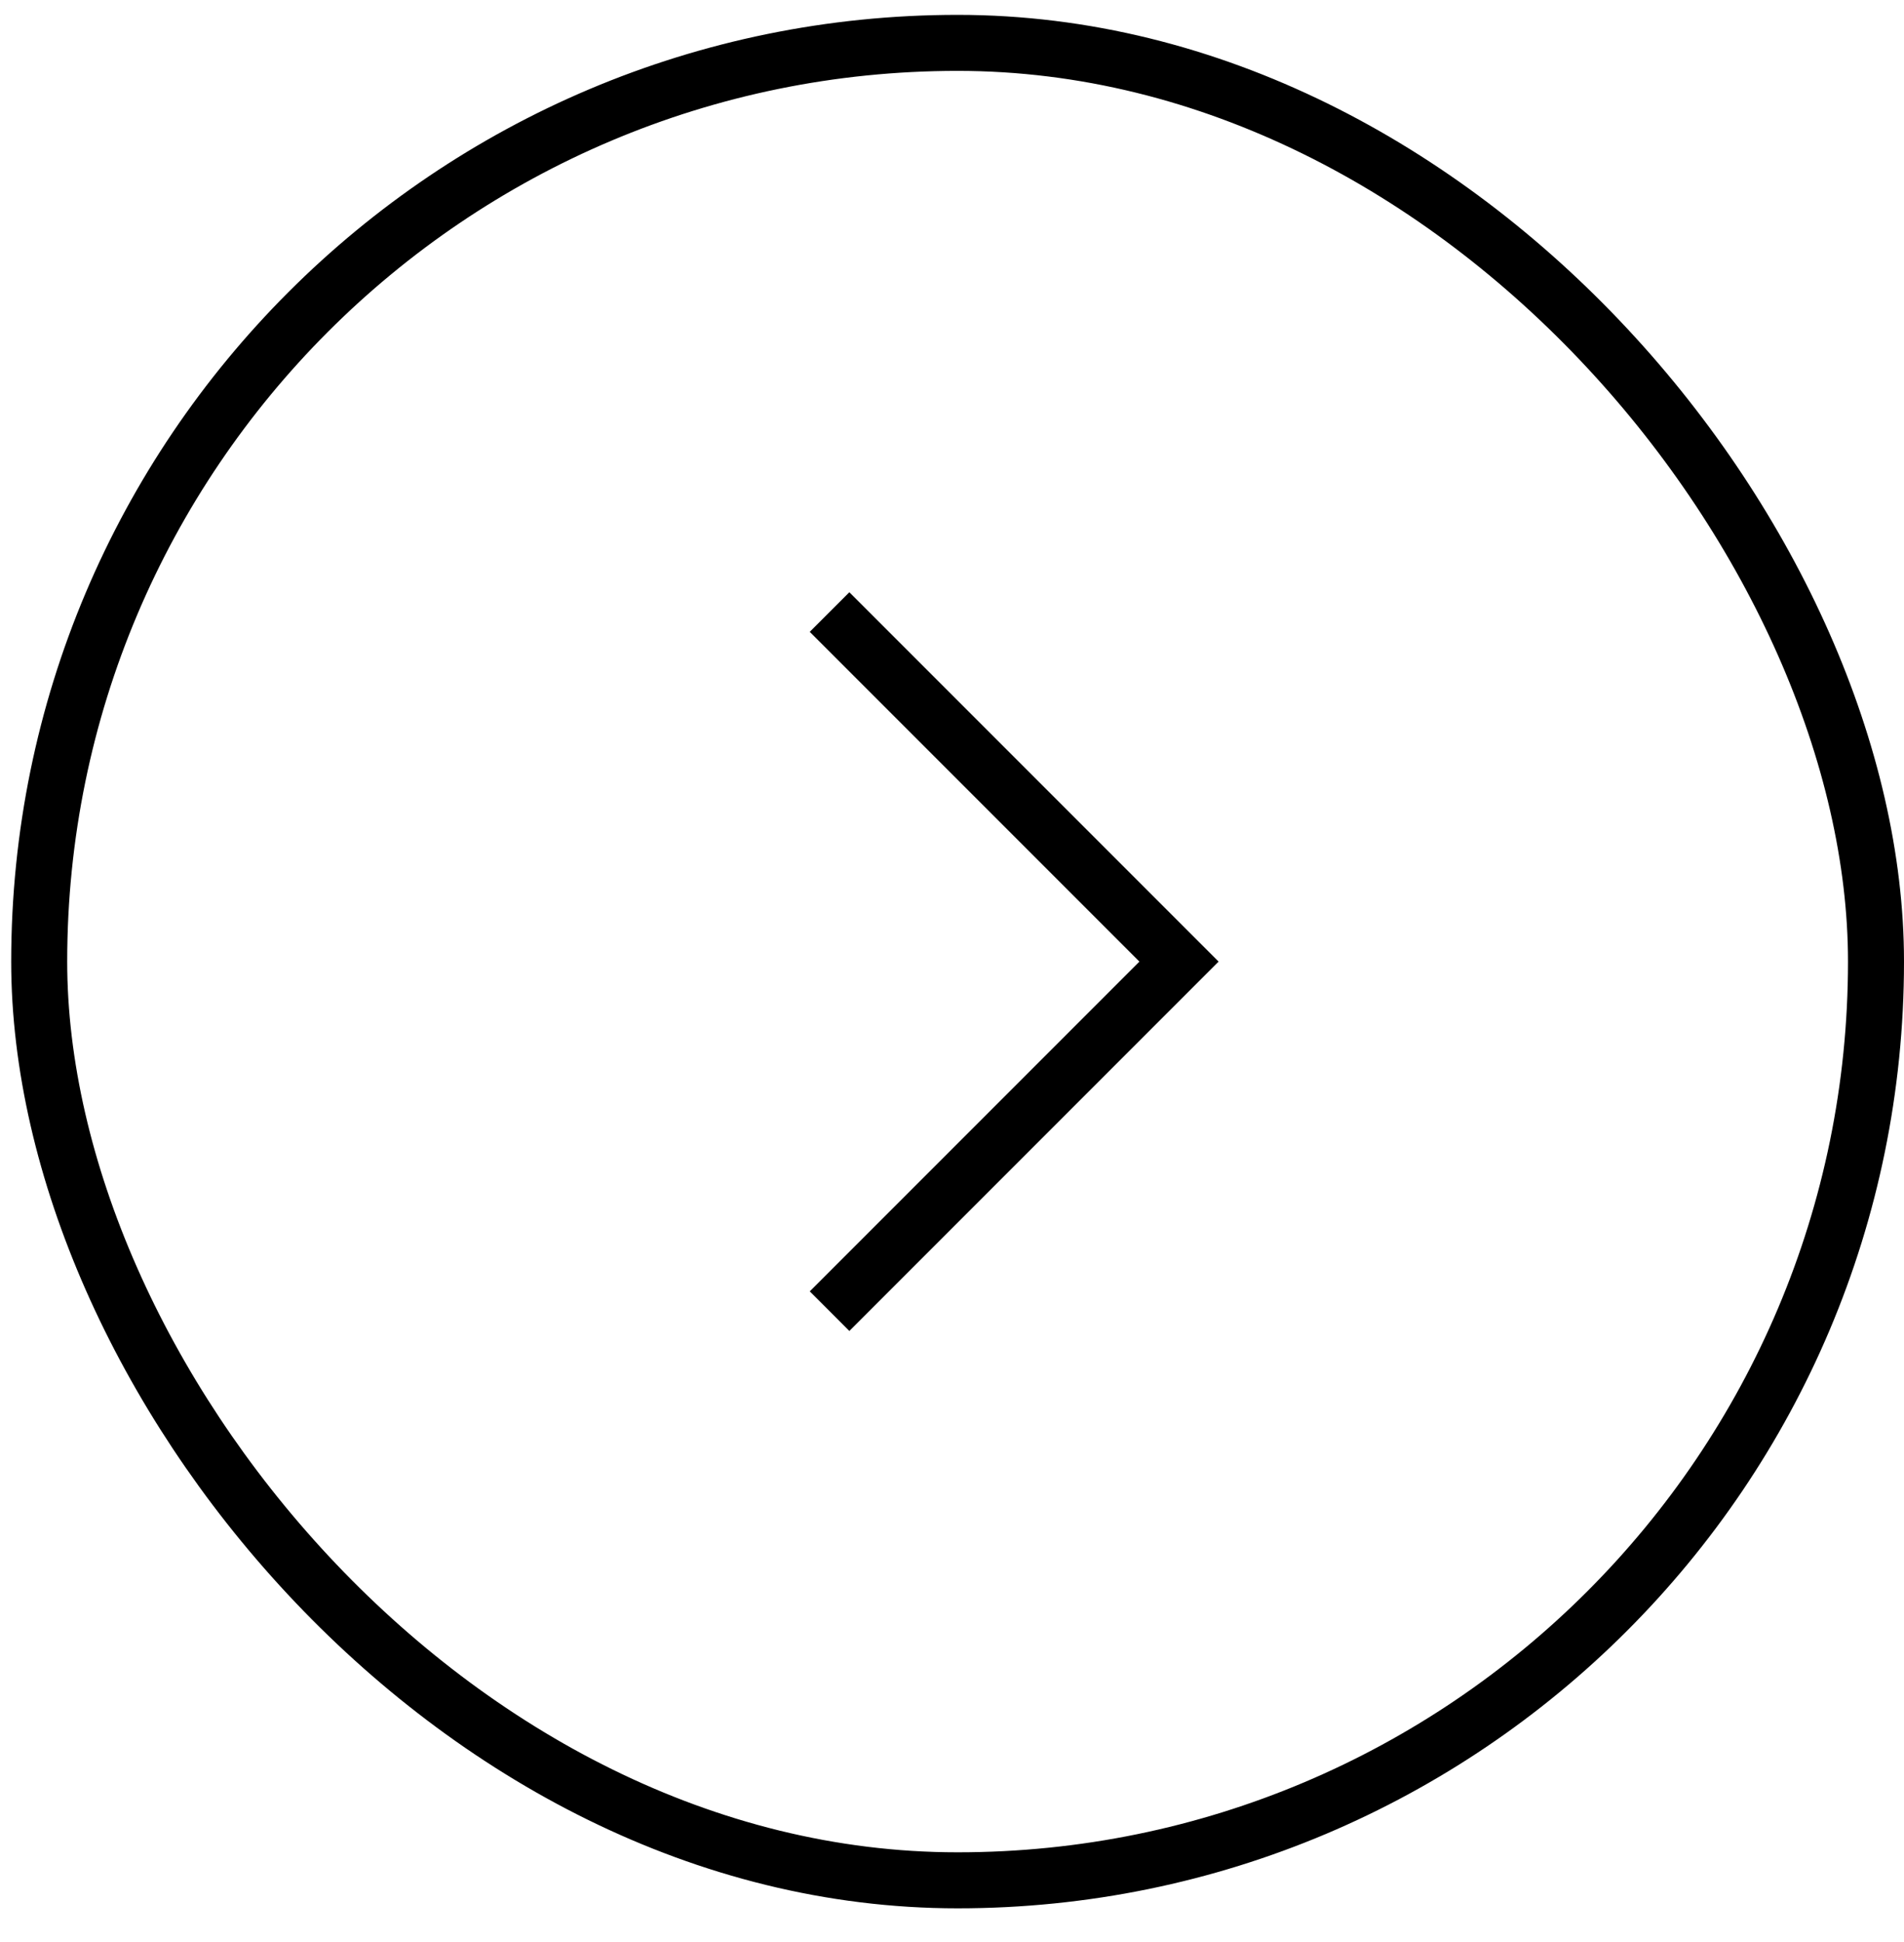 <svg width="51" height="52" viewBox="0 0 51 52" fill="none" xmlns="http://www.w3.org/2000/svg">
<rect x="1.05" y="1.148" width="49.2" height="49.2" rx="24.6" stroke="black" stroke-width="1.5"/>
<path d="M22.22 35.108L31.58 25.748L22.22 16.388" stroke="black" stroke-width="1.5"/>
</svg>

